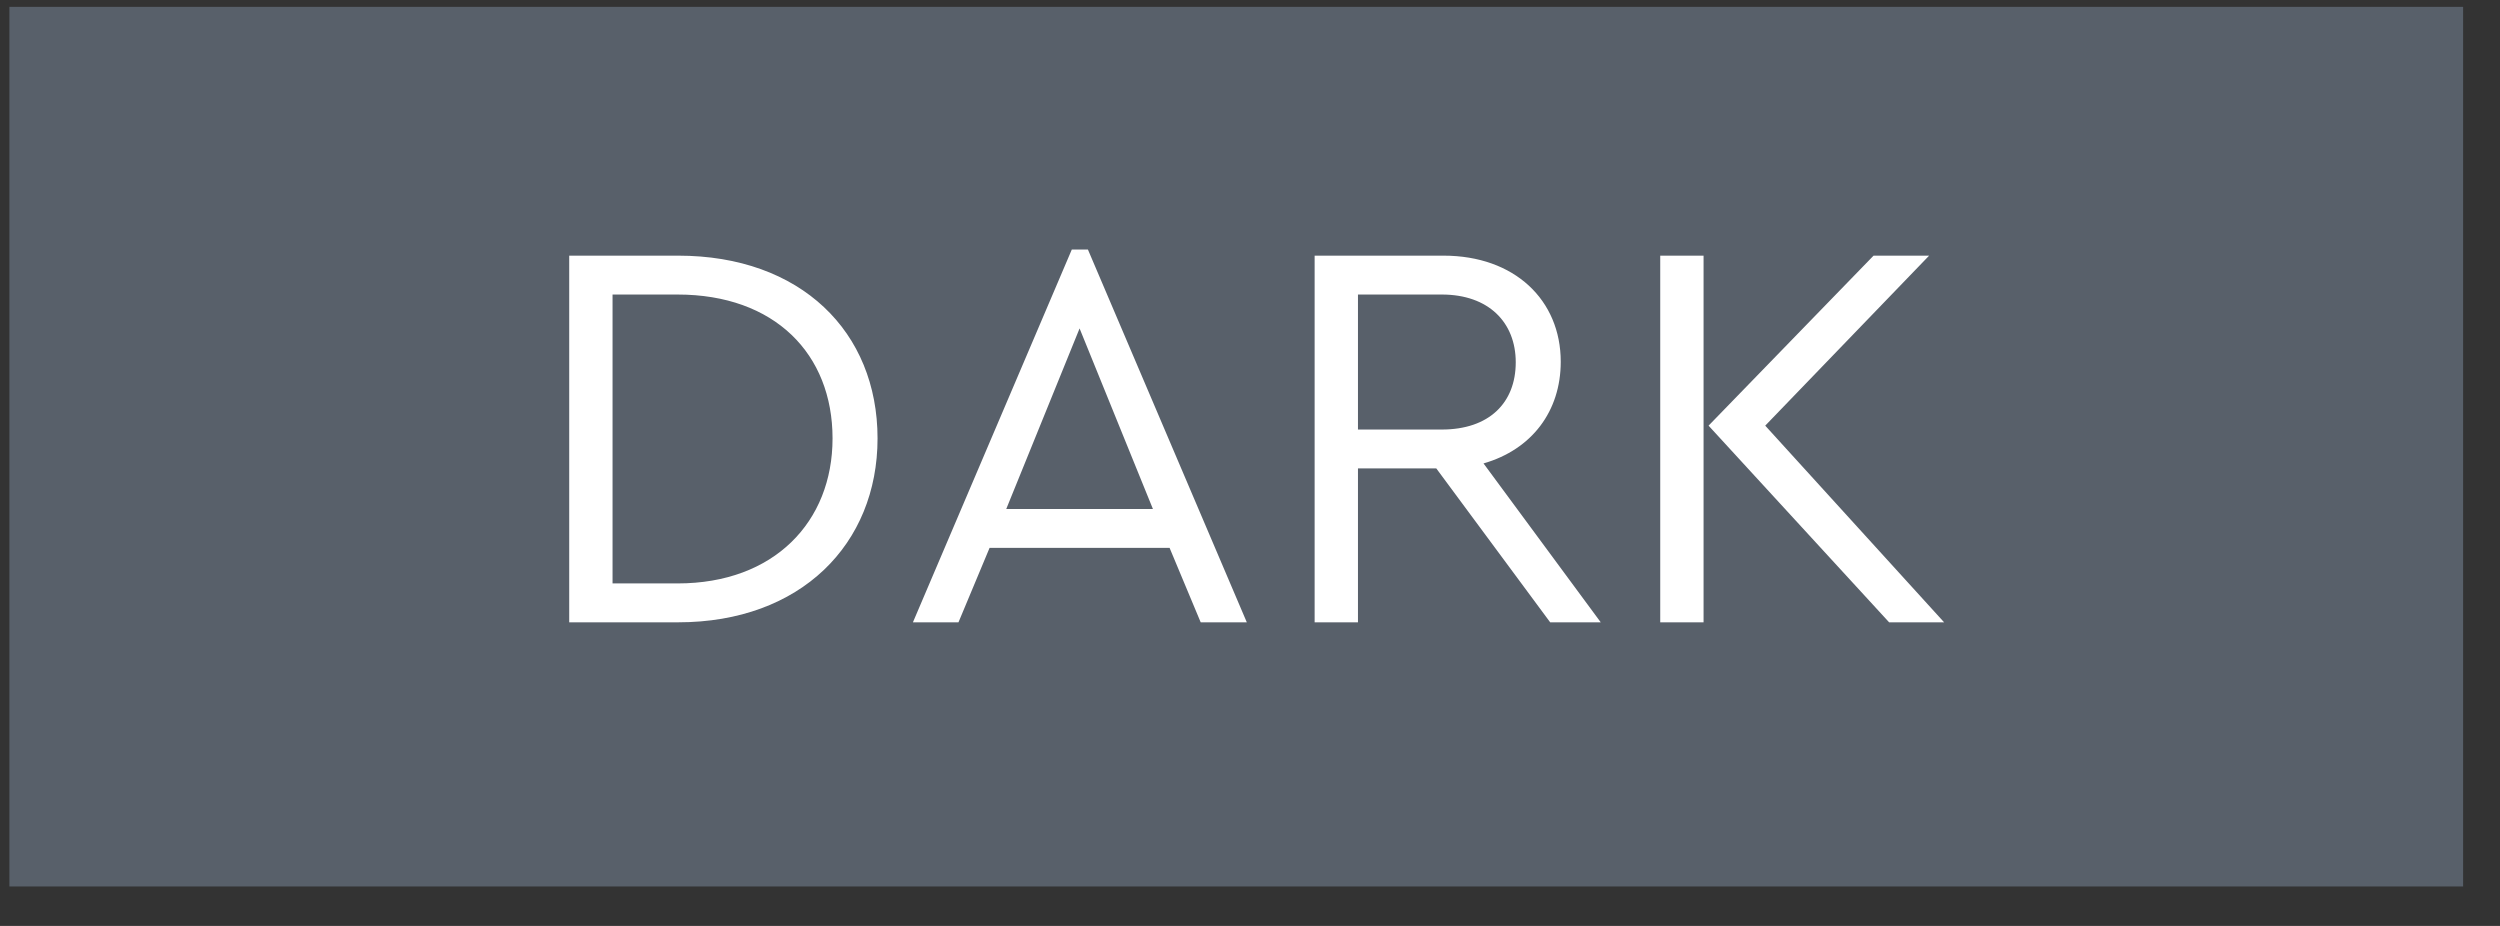 <svg width="54" height="20" viewBox="0 0 54 20" fill="none" xmlns="http://www.w3.org/2000/svg">
<rect x="0" y="0" width="54" height="20" fill="#333333" stroke="none"/>
<rect width="53" height="19" transform="translate(0.203 0.148)" fill="#58606A"/>
<path d="M12.295 13.442H14.647C17.299 13.442 18.955 11.75 18.955 9.47C18.955 7.166 17.299 5.522 14.647 5.522H12.295V13.442ZM13.231 12.602V6.362H14.635C16.735 6.362 17.983 7.646 17.983 9.47C17.983 11.27 16.723 12.602 14.635 12.602H13.231ZM25.935 13.442H26.931L23.499 5.39H23.151L19.719 13.442H20.703L21.375 11.834H25.263L25.935 13.442ZM24.903 10.994H21.735L23.319 7.094L24.903 10.994ZM34.576 13.442L32.044 10.01C33.088 9.71 33.712 8.882 33.712 7.814C33.712 6.482 32.716 5.522 31.18 5.522H28.396V13.442H29.332V10.118H31.024L33.484 13.442H34.576ZM29.332 6.362H31.144C32.152 6.362 32.74 6.962 32.74 7.826C32.74 8.702 32.164 9.278 31.144 9.278H29.332V6.362ZM35.861 13.442H36.797V5.522H35.861V13.442ZM38.129 9.194L41.669 5.522H40.469L36.905 9.194L40.805 13.442H41.993L38.129 9.194Z" fill="white"/>
</svg>

